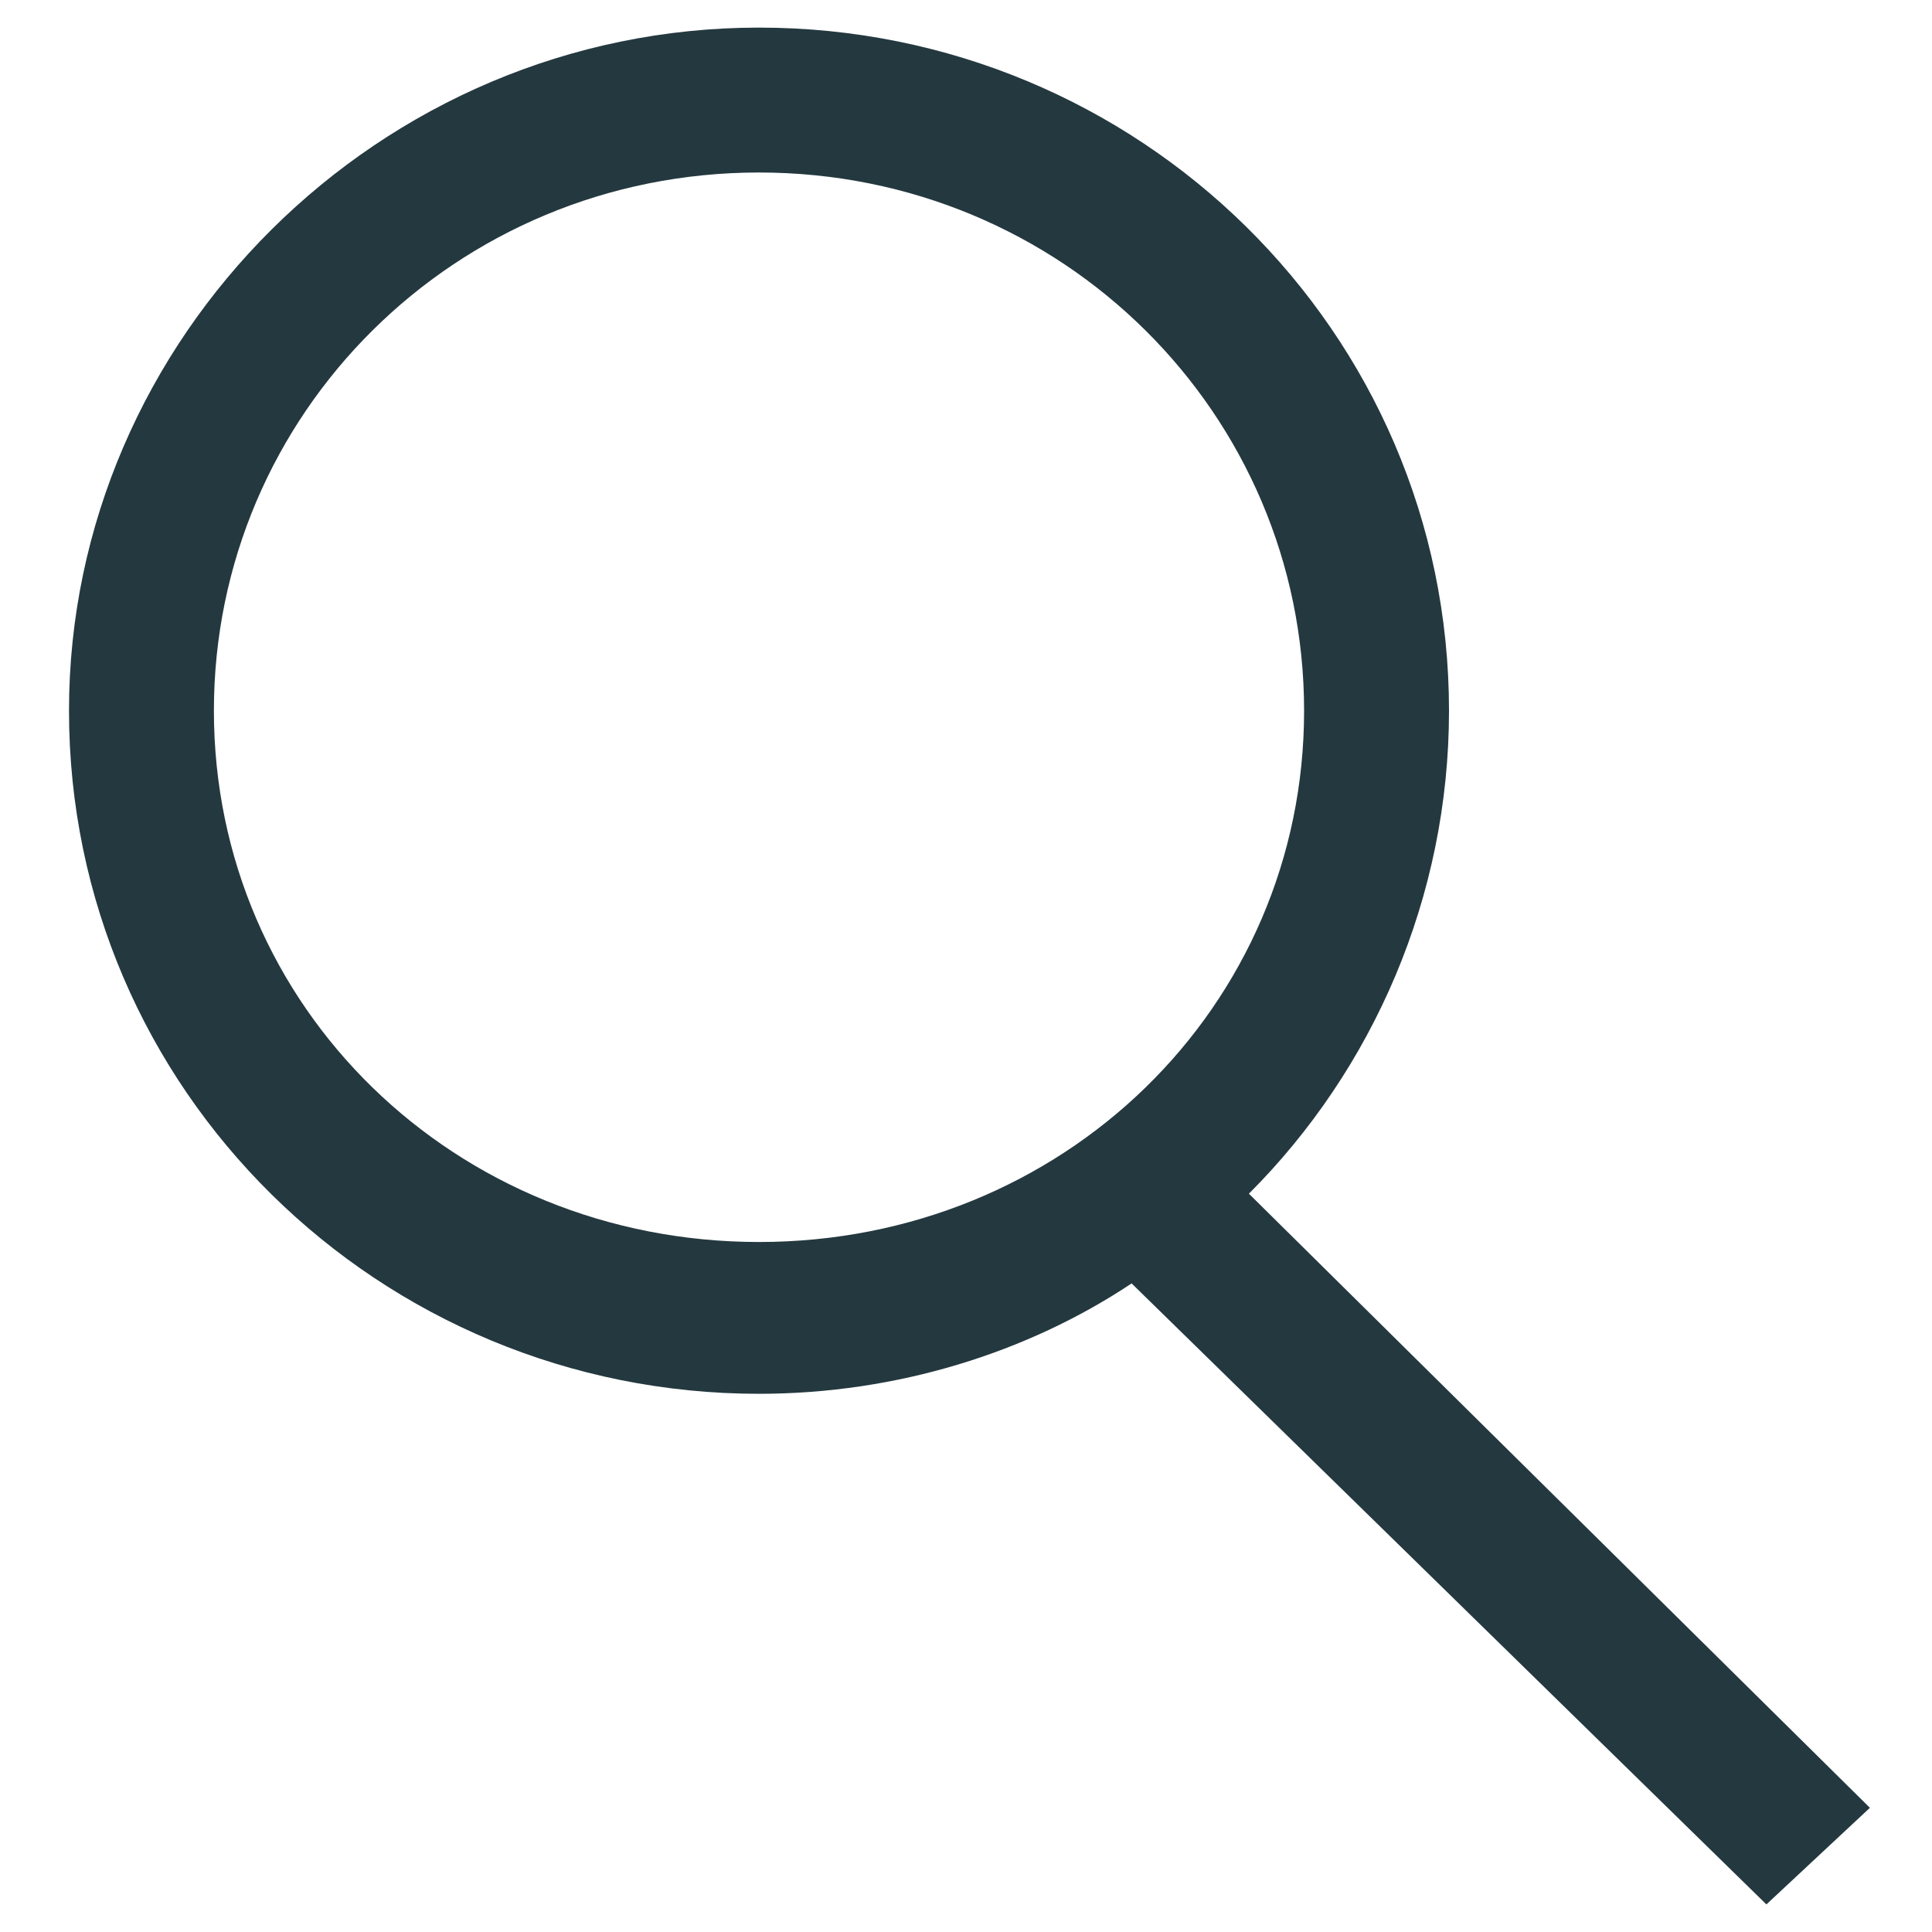 <?xml version="1.0" encoding="utf-8"?>
<!-- Generator: Adobe Illustrator 26.5.0, SVG Export Plug-In . SVG Version: 6.00 Build 0)  -->
<svg version="1.1" id="Layer_1" xmlns="http://www.w3.org/2000/svg" xmlns:xlink="http://www.w3.org/1999/xlink" x="0px" y="0px"
	 viewBox="0 0 28 28" style="enable-background:new 0 0 28 28;" xml:space="preserve">
<style type="text/css">
	.st0{clip-path:url(#SVGID_00000096749477719279521600000015952341954741094570_);fill:none;stroke:#24383F;stroke-width:1.5;}
	.st1{fill:#24383F;}
</style>
<g>
	<defs>
		<rect id="SVGID_1_" x="-886" y="-3077.4" width="1800" height="6183"/>
	</defs>
	<clipPath id="SVGID_00000146473305998645500400000003057459994198474162_">
		<use xlink:href="#SVGID_1_"  style="overflow:visible;"/>
	</clipPath>
	
		<path style="clip-path:url(#SVGID_00000146473305998645500400000003057459994198474162_);fill:none;stroke:#24383F;stroke-width:1.5;" d="
		M802.8-3027.5c3.5,0,6.3-2.8,6.3-6.2s-2.8-6.2-6.3-6.2s-6.3,2.8-6.3,6.2S799.3-3027.5,802.8-3027.5z"/>
</g>
<path class="st1" d="M27.1,26.2l-9-8.9c1.8-1.8,2.9-4.3,2.9-7c0-5.5-4.5-9.9-10-9.9S1,4.9,1,10.3c0,5.5,4.5,9.9,10,9.9
	c2,0,3.9-0.6,5.4-1.6l9.2,9L27.1,26.2z M3.1,10.3c0-4.3,3.5-7.8,7.9-7.8s7.9,3.5,7.9,7.8c0,4.3-3.5,7.7-7.9,7.7S3.1,14.6,3.1,10.3z"
	/>
</svg>
